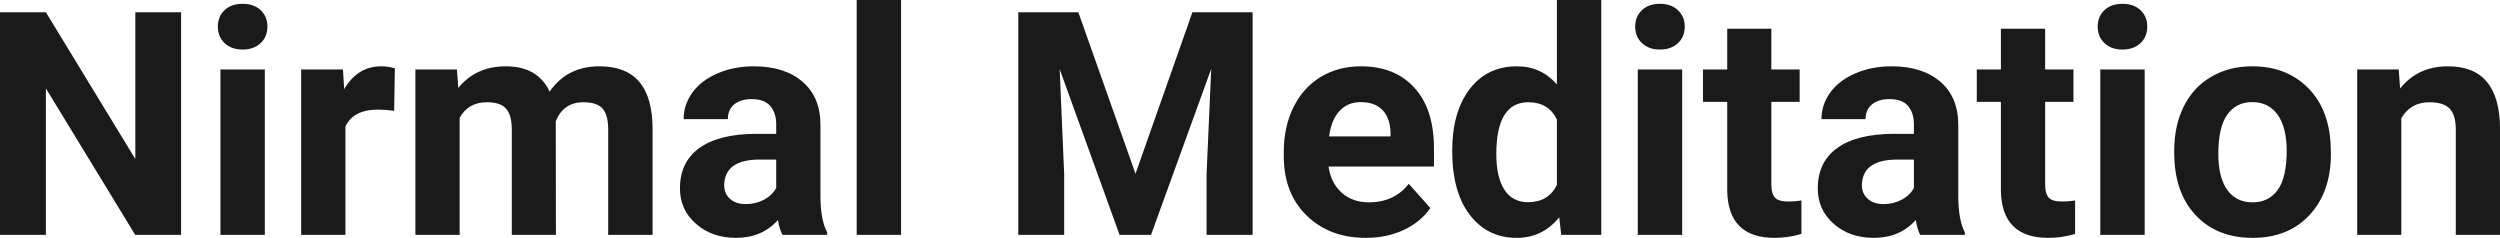 <?xml version="1.0" encoding="UTF-8" standalone="yes"?>
<svg xmlns="http://www.w3.org/2000/svg" width="183.618" height="17.475" viewBox="0 0 183.618 17.475" fill="rgb(26, 26, 26)">
  <path d="M13.30 0.90L13.30 17.25L9.93 17.25L3.37 6.49L3.37 17.25L0 17.25L0 0.90L3.37 0.90L9.94 11.68L9.94 0.90L13.30 0.90ZM19.45 5.10L19.45 17.25L16.19 17.25L16.19 5.10L19.45 5.10ZM16.00 1.95L16.00 1.95Q16.00 1.22 16.49 0.75Q16.98 0.28 17.82 0.28L17.82 0.28Q18.65 0.28 19.15 0.75Q19.64 1.22 19.64 1.95L19.64 1.95Q19.64 2.70 19.14 3.17Q18.64 3.64 17.82 3.64Q17.00 3.64 16.50 3.17Q16.00 2.70 16.00 1.95ZM29.00 5.02L28.95 8.14Q28.29 8.05 27.78 8.05L27.78 8.05Q25.94 8.05 25.37 9.30L25.37 9.30L25.37 17.25L22.12 17.25L22.12 5.10L25.19 5.10L25.28 6.55Q26.26 4.87 27.99 4.87L27.99 4.87Q28.53 4.87 29.00 5.02L29.00 5.02ZM30.51 5.10L33.56 5.10L33.66 6.46Q34.95 4.87 37.15 4.87L37.15 4.87Q39.50 4.87 40.37 6.73L40.37 6.73Q41.65 4.87 44.02 4.87L44.02 4.87Q46 4.87 46.97 6.03Q47.93 7.18 47.93 9.49L47.93 9.49L47.93 17.25L44.67 17.25L44.67 9.50Q44.67 8.47 44.27 7.99Q43.87 7.51 42.84 7.51L42.84 7.51Q41.38 7.51 40.82 8.91L40.82 8.91L40.83 17.25L37.59 17.25L37.59 9.51Q37.59 8.46 37.17 7.98Q36.76 7.51 35.76 7.51L35.76 7.51Q34.38 7.51 33.76 8.66L33.76 8.66L33.76 17.25L30.51 17.25L30.51 5.10ZM60.75 17.25L57.47 17.25Q57.24 16.81 57.14 16.16L57.14 16.16Q55.96 17.47 54.07 17.47L54.07 17.47Q52.29 17.47 51.12 16.44Q49.94 15.41 49.94 13.84L49.94 13.84Q49.94 11.90 51.37 10.87Q52.81 9.84 55.51 9.83L55.51 9.83L57.01 9.83L57.01 9.13Q57.01 8.29 56.57 7.78Q56.14 7.28 55.21 7.28L55.21 7.28Q54.39 7.28 53.92 7.67Q53.46 8.06 53.46 8.75L53.46 8.75L50.21 8.75Q50.21 7.69 50.86 6.79Q51.51 5.90 52.70 5.39Q53.90 4.87 55.38 4.87L55.38 4.87Q57.62 4.87 58.94 6.00Q60.26 7.13 60.26 9.18L60.26 9.18L60.26 14.44Q60.27 16.17 60.75 17.06L60.75 17.06L60.75 17.25ZM54.78 14.99L54.78 14.99Q55.50 14.99 56.11 14.67Q56.71 14.35 57.01 13.81L57.01 13.81L57.01 11.72L55.79 11.72Q53.36 11.72 53.20 13.41L53.20 13.41L53.19 13.60Q53.19 14.21 53.61 14.60Q54.04 14.99 54.78 14.99ZM66.18 0L66.18 17.25L62.92 17.25L62.92 0L66.18 0ZM74.79 0.90L79.20 0.90L83.40 12.76L87.58 0.90L92 0.90L92 17.25L88.62 17.25L88.62 12.78L88.96 5.06L84.54 17.25L82.23 17.25L77.83 5.08L78.16 12.78L78.16 17.25L74.79 17.25L74.79 0.90ZM100.32 17.47L100.32 17.47Q97.65 17.47 95.97 15.83Q94.29 14.20 94.29 11.47L94.29 11.47L94.29 11.15Q94.29 9.32 95.00 7.88Q95.71 6.44 97.00 5.65Q98.30 4.87 99.96 4.87L99.96 4.87Q102.46 4.87 103.89 6.45Q105.32 8.02 105.32 10.90L105.32 10.90L105.32 12.23L97.58 12.23Q97.74 13.42 98.53 14.14Q99.32 14.86 100.54 14.86L100.54 14.86Q102.41 14.86 103.47 13.50L103.47 13.50L105.06 15.28Q104.33 16.32 103.08 16.90Q101.84 17.47 100.32 17.47ZM99.95 7.50L99.95 7.50Q98.99 7.50 98.38 8.15Q97.78 8.80 97.62 10.02L97.62 10.02L102.13 10.02L102.13 9.76Q102.11 8.68 101.55 8.09Q100.98 7.50 99.95 7.50ZM106.66 11.08L106.66 11.08Q106.66 8.24 107.93 6.56Q109.21 4.87 111.42 4.87L111.42 4.87Q113.19 4.87 114.35 6.20L114.35 6.20L114.35 0L117.61 0L117.61 17.25L114.67 17.25L114.52 15.96Q113.30 17.47 111.40 17.47L111.40 17.47Q109.25 17.47 107.95 15.78Q106.66 14.09 106.66 11.08ZM109.90 11.32L109.90 11.32Q109.90 13.03 110.50 13.94Q111.09 14.85 112.23 14.85L112.23 14.85Q113.73 14.85 114.35 13.58L114.35 13.58L114.35 8.78Q113.74 7.51 112.25 7.51L112.25 7.51Q109.90 7.51 109.90 11.32ZM123.55 5.10L123.55 17.25L120.29 17.25L120.29 5.10L123.55 5.10ZM120.10 1.95L120.10 1.95Q120.10 1.22 120.59 0.75Q121.08 0.28 121.92 0.28L121.92 0.28Q122.75 0.28 123.24 0.75Q123.74 1.22 123.74 1.95L123.74 1.95Q123.74 2.70 123.24 3.17Q122.74 3.64 121.92 3.64Q121.10 3.64 120.60 3.17Q120.10 2.70 120.10 1.95ZM126.86 2.11L130.10 2.11L130.10 5.10L132.18 5.10L132.18 7.48L130.10 7.48L130.10 13.54Q130.10 14.22 130.36 14.51Q130.62 14.80 131.35 14.80L131.35 14.80Q131.89 14.80 132.31 14.72L132.31 14.72L132.31 17.18Q131.35 17.47 130.34 17.47L130.34 17.47Q126.93 17.47 126.86 14.03L126.86 14.03L126.86 7.48L125.08 7.48L125.08 5.10L126.86 5.10L126.86 2.11ZM144.31 17.25L141.03 17.25Q140.81 16.81 140.71 16.16L140.71 16.16Q139.53 17.47 137.64 17.47L137.64 17.47Q135.85 17.47 134.68 16.44Q133.51 15.41 133.51 13.84L133.51 13.84Q133.51 11.90 134.94 10.87Q136.37 9.84 139.08 9.83L139.08 9.83L140.57 9.83L140.57 9.13Q140.57 8.29 140.14 7.78Q139.71 7.28 138.77 7.28L138.77 7.28Q137.96 7.28 137.49 7.67Q137.02 8.06 137.02 8.75L137.02 8.75L133.78 8.75Q133.78 7.69 134.43 6.79Q135.08 5.90 136.27 5.39Q137.46 4.87 138.94 4.87L138.94 4.87Q141.19 4.87 142.51 6.00Q143.83 7.13 143.83 9.18L143.83 9.18L143.83 14.44Q143.84 16.17 144.31 17.06L144.31 17.06L144.31 17.25ZM138.35 14.99L138.35 14.99Q139.07 14.99 139.67 14.67Q140.28 14.35 140.57 13.81L140.57 13.81L140.57 11.72L139.36 11.72Q136.92 11.72 136.76 13.41L136.76 13.41L136.75 13.60Q136.75 14.21 137.18 14.60Q137.61 14.99 138.35 14.99ZM146.96 2.11L150.21 2.11L150.21 5.10L152.29 5.10L152.29 7.48L150.21 7.48L150.21 13.54Q150.21 14.22 150.47 14.51Q150.72 14.80 151.45 14.80L151.45 14.80Q151.99 14.80 152.41 14.72L152.41 14.72L152.41 17.18Q151.45 17.47 150.44 17.47L150.44 17.47Q147.03 17.47 146.96 14.03L146.96 14.03L146.96 7.48L145.19 7.48L145.19 5.10L146.96 5.10L146.96 2.11ZM157.52 5.10L157.52 17.25L154.26 17.25L154.26 5.10L157.52 5.10ZM154.07 1.95L154.07 1.95Q154.07 1.22 154.56 0.75Q155.05 0.28 155.89 0.28L155.89 0.28Q156.72 0.28 157.22 0.75Q157.71 1.22 157.71 1.95L157.71 1.95Q157.71 2.70 157.21 3.17Q156.71 3.64 155.89 3.64Q155.07 3.64 154.57 3.17Q154.07 2.70 154.07 1.95ZM159.69 11.21L159.69 11.06Q159.69 9.25 160.38 7.84Q161.08 6.42 162.39 5.65Q163.70 4.87 165.42 4.87L165.42 4.87Q167.88 4.87 169.44 6.38Q171.00 7.88 171.17 10.47L171.17 10.47L171.20 11.30Q171.20 14.09 169.64 15.78Q168.08 17.47 165.45 17.47Q162.82 17.47 161.25 15.79Q159.69 14.11 159.69 11.21L159.69 11.21ZM162.93 11.30L162.93 11.30Q162.93 13.03 163.58 13.94Q164.23 14.86 165.45 14.86L165.45 14.86Q166.63 14.86 167.29 13.95Q167.95 13.05 167.95 11.06L167.95 11.06Q167.95 9.37 167.29 8.43Q166.63 7.50 165.42 7.50L165.42 7.50Q164.23 7.50 163.58 8.43Q162.93 9.35 162.93 11.30ZM173.13 5.10L176.18 5.10L176.28 6.50Q177.59 4.87 179.78 4.87L179.78 4.87Q181.71 4.87 182.65 6.01Q183.60 7.14 183.62 9.40L183.62 9.40L183.62 17.25L180.37 17.25L180.37 9.48Q180.37 8.45 179.92 7.98Q179.47 7.51 178.43 7.51L178.43 7.51Q177.06 7.51 176.37 8.68L176.37 8.68L176.37 17.25L173.13 17.25L173.13 5.10Z"/>
</svg>